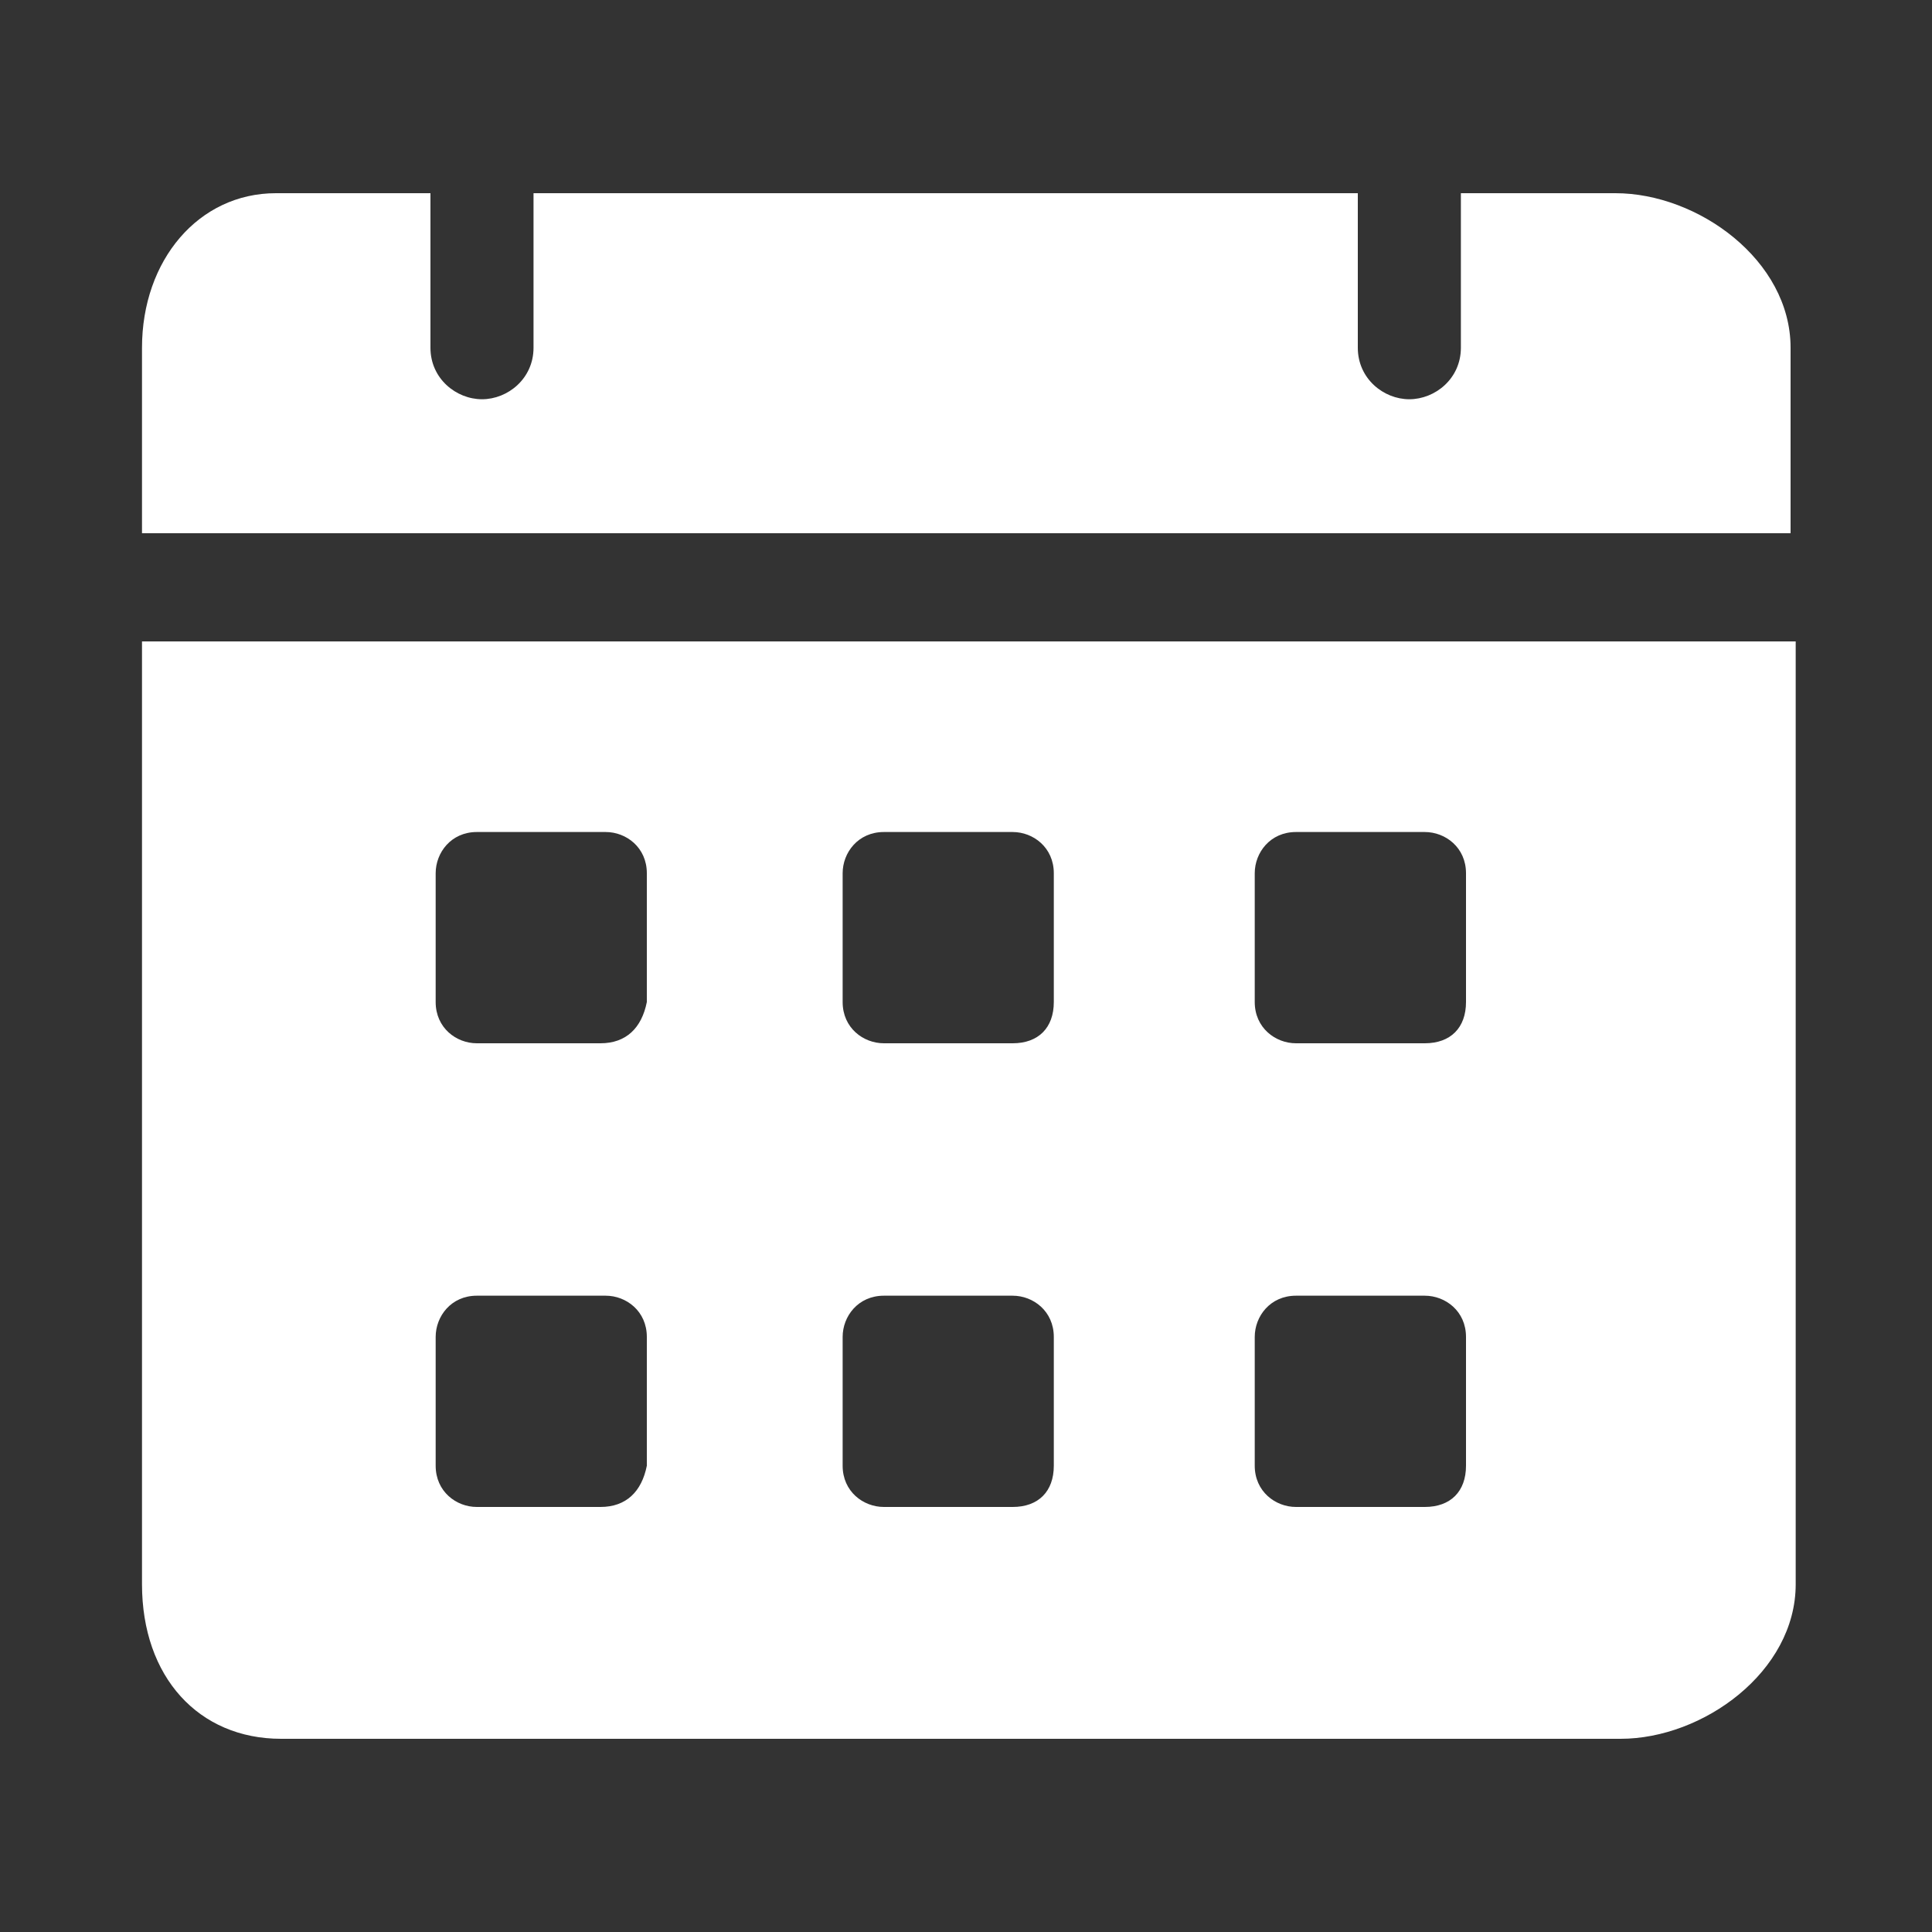 <?xml version="1.0" encoding="UTF-8"?> <svg xmlns="http://www.w3.org/2000/svg" width="20" height="20" viewBox="0 0 20 20" fill="none"><rect x="0" y="0" width="20" height="20" fill="#333333" stroke="none"/> <path d="M16.723 2H15.123V3.6C15.123 3.92 14.856 4.133 14.589 4.133C14.323 4.133 14.056 3.92 14.056 3.6V2H5.523V3.6C5.523 3.92 5.256 4.133 4.99 4.133C4.723 4.133 4.456 3.92 4.456 3.6V2H2.856C2.056 2 1.47 2.693 1.47 3.6V5.52H18.536V3.6C18.536 2.693 17.576 2 16.723 2ZM1.47 6.64V16.4C1.47 17.36 2.056 18 2.91 18H16.776C17.629 18 18.589 17.306 18.589 16.4V6.64H1.47ZM6.216 15.6H4.936C4.723 15.6 4.51 15.44 4.51 15.173V13.84C4.51 13.626 4.67 13.413 4.936 13.413H6.27C6.483 13.413 6.696 13.573 6.696 13.84V15.173C6.643 15.44 6.483 15.6 6.216 15.6ZM6.216 10.8H4.936C4.723 10.8 4.51 10.64 4.51 10.373V9.04C4.51 8.826 4.67 8.613 4.936 8.613H6.27C6.483 8.613 6.696 8.773 6.696 9.04V10.373C6.643 10.64 6.483 10.8 6.216 10.8ZM10.483 15.6H9.15C8.936 15.6 8.723 15.44 8.723 15.173V13.84C8.723 13.626 8.883 13.413 9.15 13.413H10.483C10.696 13.413 10.909 13.573 10.909 13.84V15.173C10.909 15.44 10.749 15.6 10.483 15.6ZM10.483 10.8H9.15C8.936 10.8 8.723 10.64 8.723 10.373V9.04C8.723 8.826 8.883 8.613 9.15 8.613H10.483C10.696 8.613 10.909 8.773 10.909 9.04V10.373C10.909 10.64 10.749 10.8 10.483 10.8ZM14.749 15.6H13.416C13.203 15.6 12.989 15.44 12.989 15.173V13.84C12.989 13.626 13.149 13.413 13.416 13.413H14.749C14.963 13.413 15.176 13.573 15.176 13.84V15.173C15.176 15.44 15.016 15.6 14.749 15.6ZM14.749 10.8H13.416C13.203 10.8 12.989 10.64 12.989 10.373V9.04C12.989 8.826 13.149 8.613 13.416 8.613H14.749C14.963 8.613 15.176 8.773 15.176 9.04V10.373C15.176 10.64 15.016 10.8 14.749 10.8Z" fill="white"></path> </svg> 